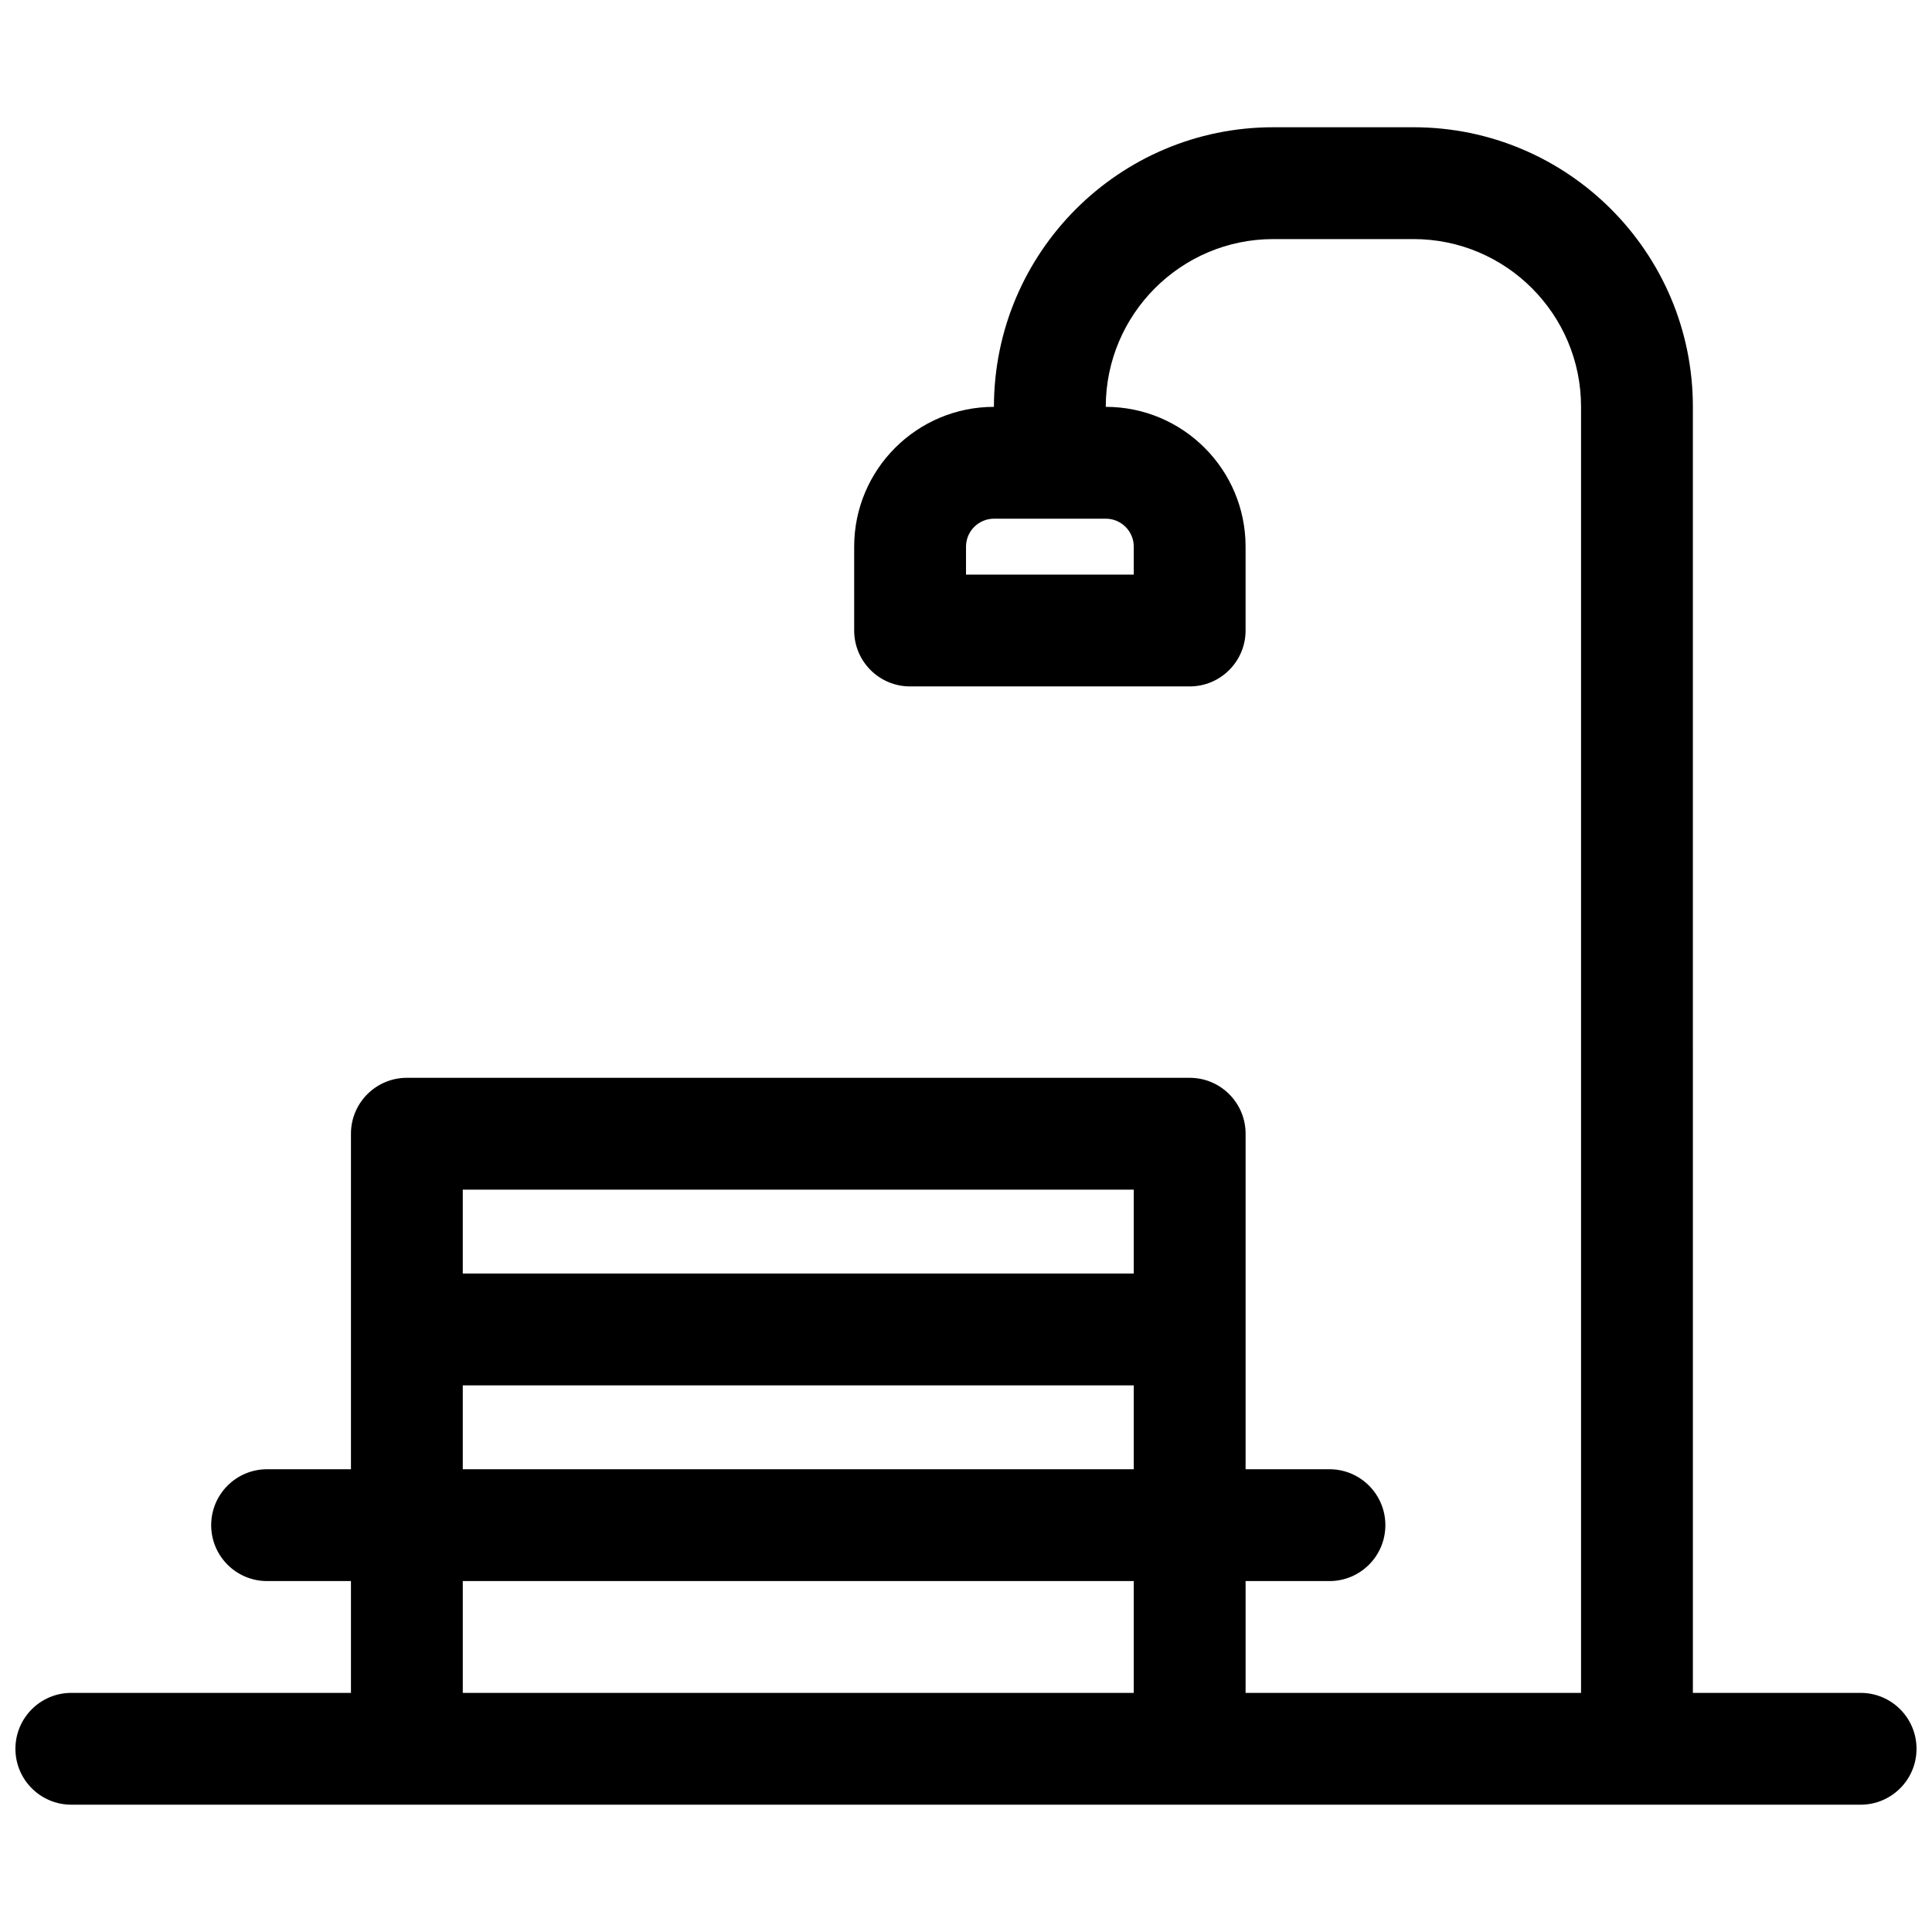 <?xml version="1.0" encoding="UTF-8"?>
<!-- Uploaded to: SVG Repo, www.svgrepo.com, Generator: SVG Repo Mixer Tools -->
<svg width="800px" height="800px" version="1.1" viewBox="144 144 512 512" xmlns="http://www.w3.org/2000/svg">
 <defs>
  <clipPath id="a">
   <path d="m148.09 177h503.81v446h-503.81z"/>
  </clipPath>
 </defs>
 <g clip-path="url(#a)">
  <path d="m592.63 592.63h44.453c8.184 0 14.816 6.633 14.816 14.816 0 8.184-6.633 14.816-14.816 14.816h-474.18c-8.184 0-14.816-6.633-14.816-14.816 0-8.184 6.633-14.816 14.816-14.816h400.09v-340.84c0-24.52-19.891-44.43-44.391-44.43h-37.172c-24.477 0-44.391 19.93-44.391 44.484 0 8.184-6.633 14.816-14.816 14.816-8.184 0-14.82-6.633-14.82-14.816 0-40.914 33.176-74.121 74.027-74.121h37.172c40.875 0 74.027 33.188 74.027 74.066z" fill-rule="evenodd"/>
 </g>
 <path d="m266.64 459.27h177.82v133.36c0 8.184 6.633 14.816 14.816 14.816 8.184 0 14.82-6.633 14.82-14.816v-148.18c0-8.184-6.637-14.82-14.82-14.82h-207.45c-8.184 0-14.82 6.637-14.82 14.82v148.18c0 8.184 6.637 14.816 14.82 14.816 8.184 0 14.816-6.633 14.816-14.816z" fill-rule="evenodd"/>
 <path d="m496.32 563c8.184 0 14.816-6.633 14.816-14.816 0-8.188-6.633-14.82-14.816-14.82h-281.54c-8.184 0-14.816 6.633-14.816 14.82 0 8.184 6.633 14.816 14.816 14.816zm-51.863-51.863c8.184 0 14.816-6.633 14.816-14.816s-6.633-14.82-14.816-14.82h-177.82c-8.184 0-14.816 6.637-14.816 14.82s6.633 14.816 14.816 14.816zm-37.043-229.68h29.629c4.086 0 7.414 3.328 7.414 7.406v7.41h-44.453v-7.41c0-4.074 3.34-7.406 7.41-7.406zm-37.047 29.633c0 8.184 6.633 14.82 14.816 14.82h74.09c8.184 0 14.82-6.637 14.82-14.82v-22.227c0-20.441-16.594-37.043-37.051-37.043h-29.629c-20.43 0-37.047 16.594-37.047 37.043z" fill-rule="evenodd"/>
</svg>